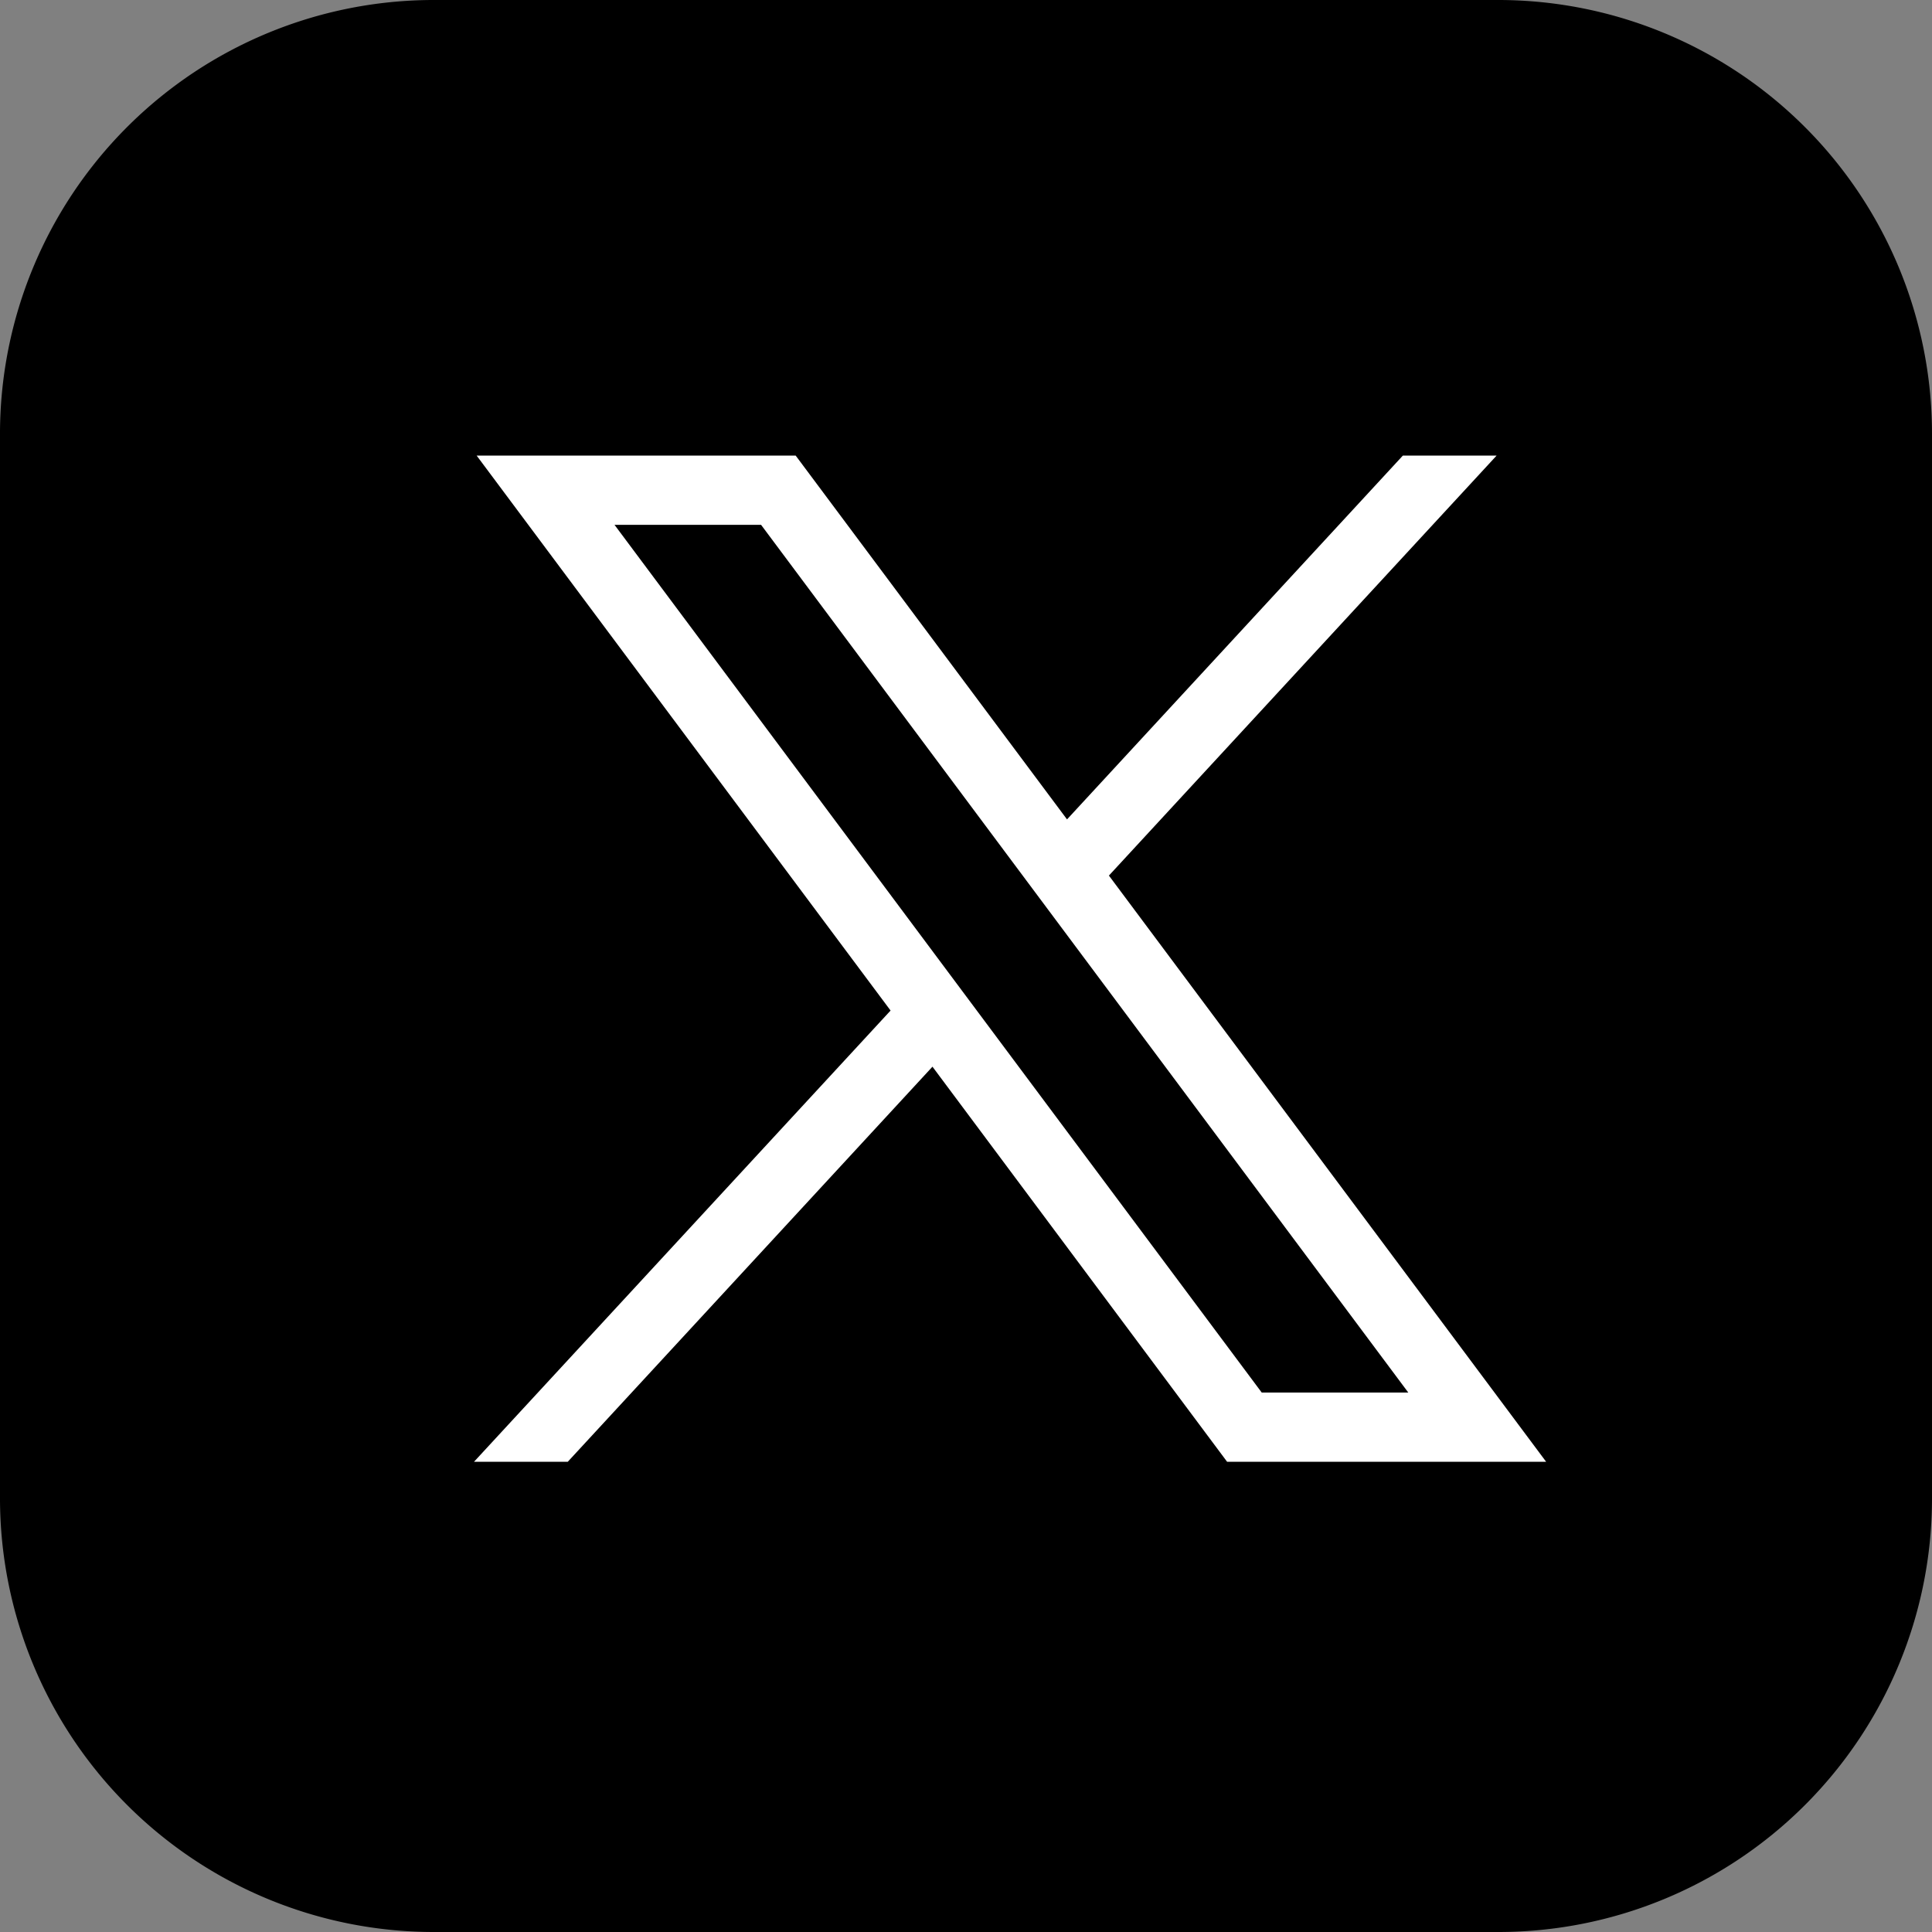 <?xml version="1.0" encoding="UTF-8" standalone="no"?>
<svg
   width="46.492"
   height="46.492"
   viewBox="0 0 46.492 46.492"
   version="1.1"
   id="svg2"
   sodipodi:docname="ico-x.svg"
   inkscape:version="1.3.2 (091e20e, 2023-11-25, custom)"
   xmlns:inkscape="http://www.inkscape.org/namespaces/inkscape"
   xmlns:sodipodi="http://sodipodi.sourceforge.net/DTD/sodipodi-0.dtd"
   xmlns="http://www.w3.org/2000/svg"
   xmlns:svg="http://www.w3.org/2000/svg">
  <rect x="0" y="0" width="46.492" height="46.492" fill="#808080" stroke="none"/>
  <sodipodi:namedview
     id="namedview2"
     pagecolor="#ffffff"
     bordercolor="#000000"
     borderopacity="0.25"
     inkscape:showpageshadow="2"
     inkscape:pageopacity="0.0"
     inkscape:pagecheckerboard="0"
     inkscape:deskcolor="#d1d1d1"
     inkscape:zoom="8.7434396"
     inkscape:cx="24.818608"
     inkscape:cy="24.647051"
     inkscape:window-width="1920"
     inkscape:window-height="1009"
     inkscape:window-x="-8"
     inkscape:window-y="-8"
     inkscape:window-maximized="1"
     inkscape:current-layer="svg2" />
  <defs
     id="defs1">
    <style
       id="style1">.a{fill:#34c4f3;}.b{fill:#fff;fill-rule:evenodd;}</style>
  </defs>
  <path
     class="a"
     d="M46.492,36.058A10.434,10.434,0,0,1,36.058,46.492H10.433A10.44,10.44,0,0,1,0,36.058V10.433A10.44,10.44,0,0,1,10.433,0H36.058A10.44,10.44,0,0,1,46.492,10.433Z"
     id="path1"
     style="fill:#000000" />
  <g
     id="icomoon-ignore"
     transform="translate(-501.016,-505.959)" />
  <path
     fill="#ffffff"
     d="m 11.47,10.963 9.961,13.355 -10.024,10.858 h 2.256 l 8.776,-9.507 7.09,9.507 h 7.677 L 26.685,21.07 36.015,10.963 h -2.256 l -8.082,8.755 -6.53,-8.755 z m 3.318,1.667 h 3.527 l 15.574,20.88 h -3.527 z m 0,0"
     fill-opacity="1"
     fill-rule="nonzero"
     id="path4"
     style="fill:#ffffff;stroke-width:0.181" />
  <circle
     id="path1-7"
     style="fill:#000000;stroke:#000000"
     cx="133.788"
     cy="103.655"
     r="3.936" />
</svg>
